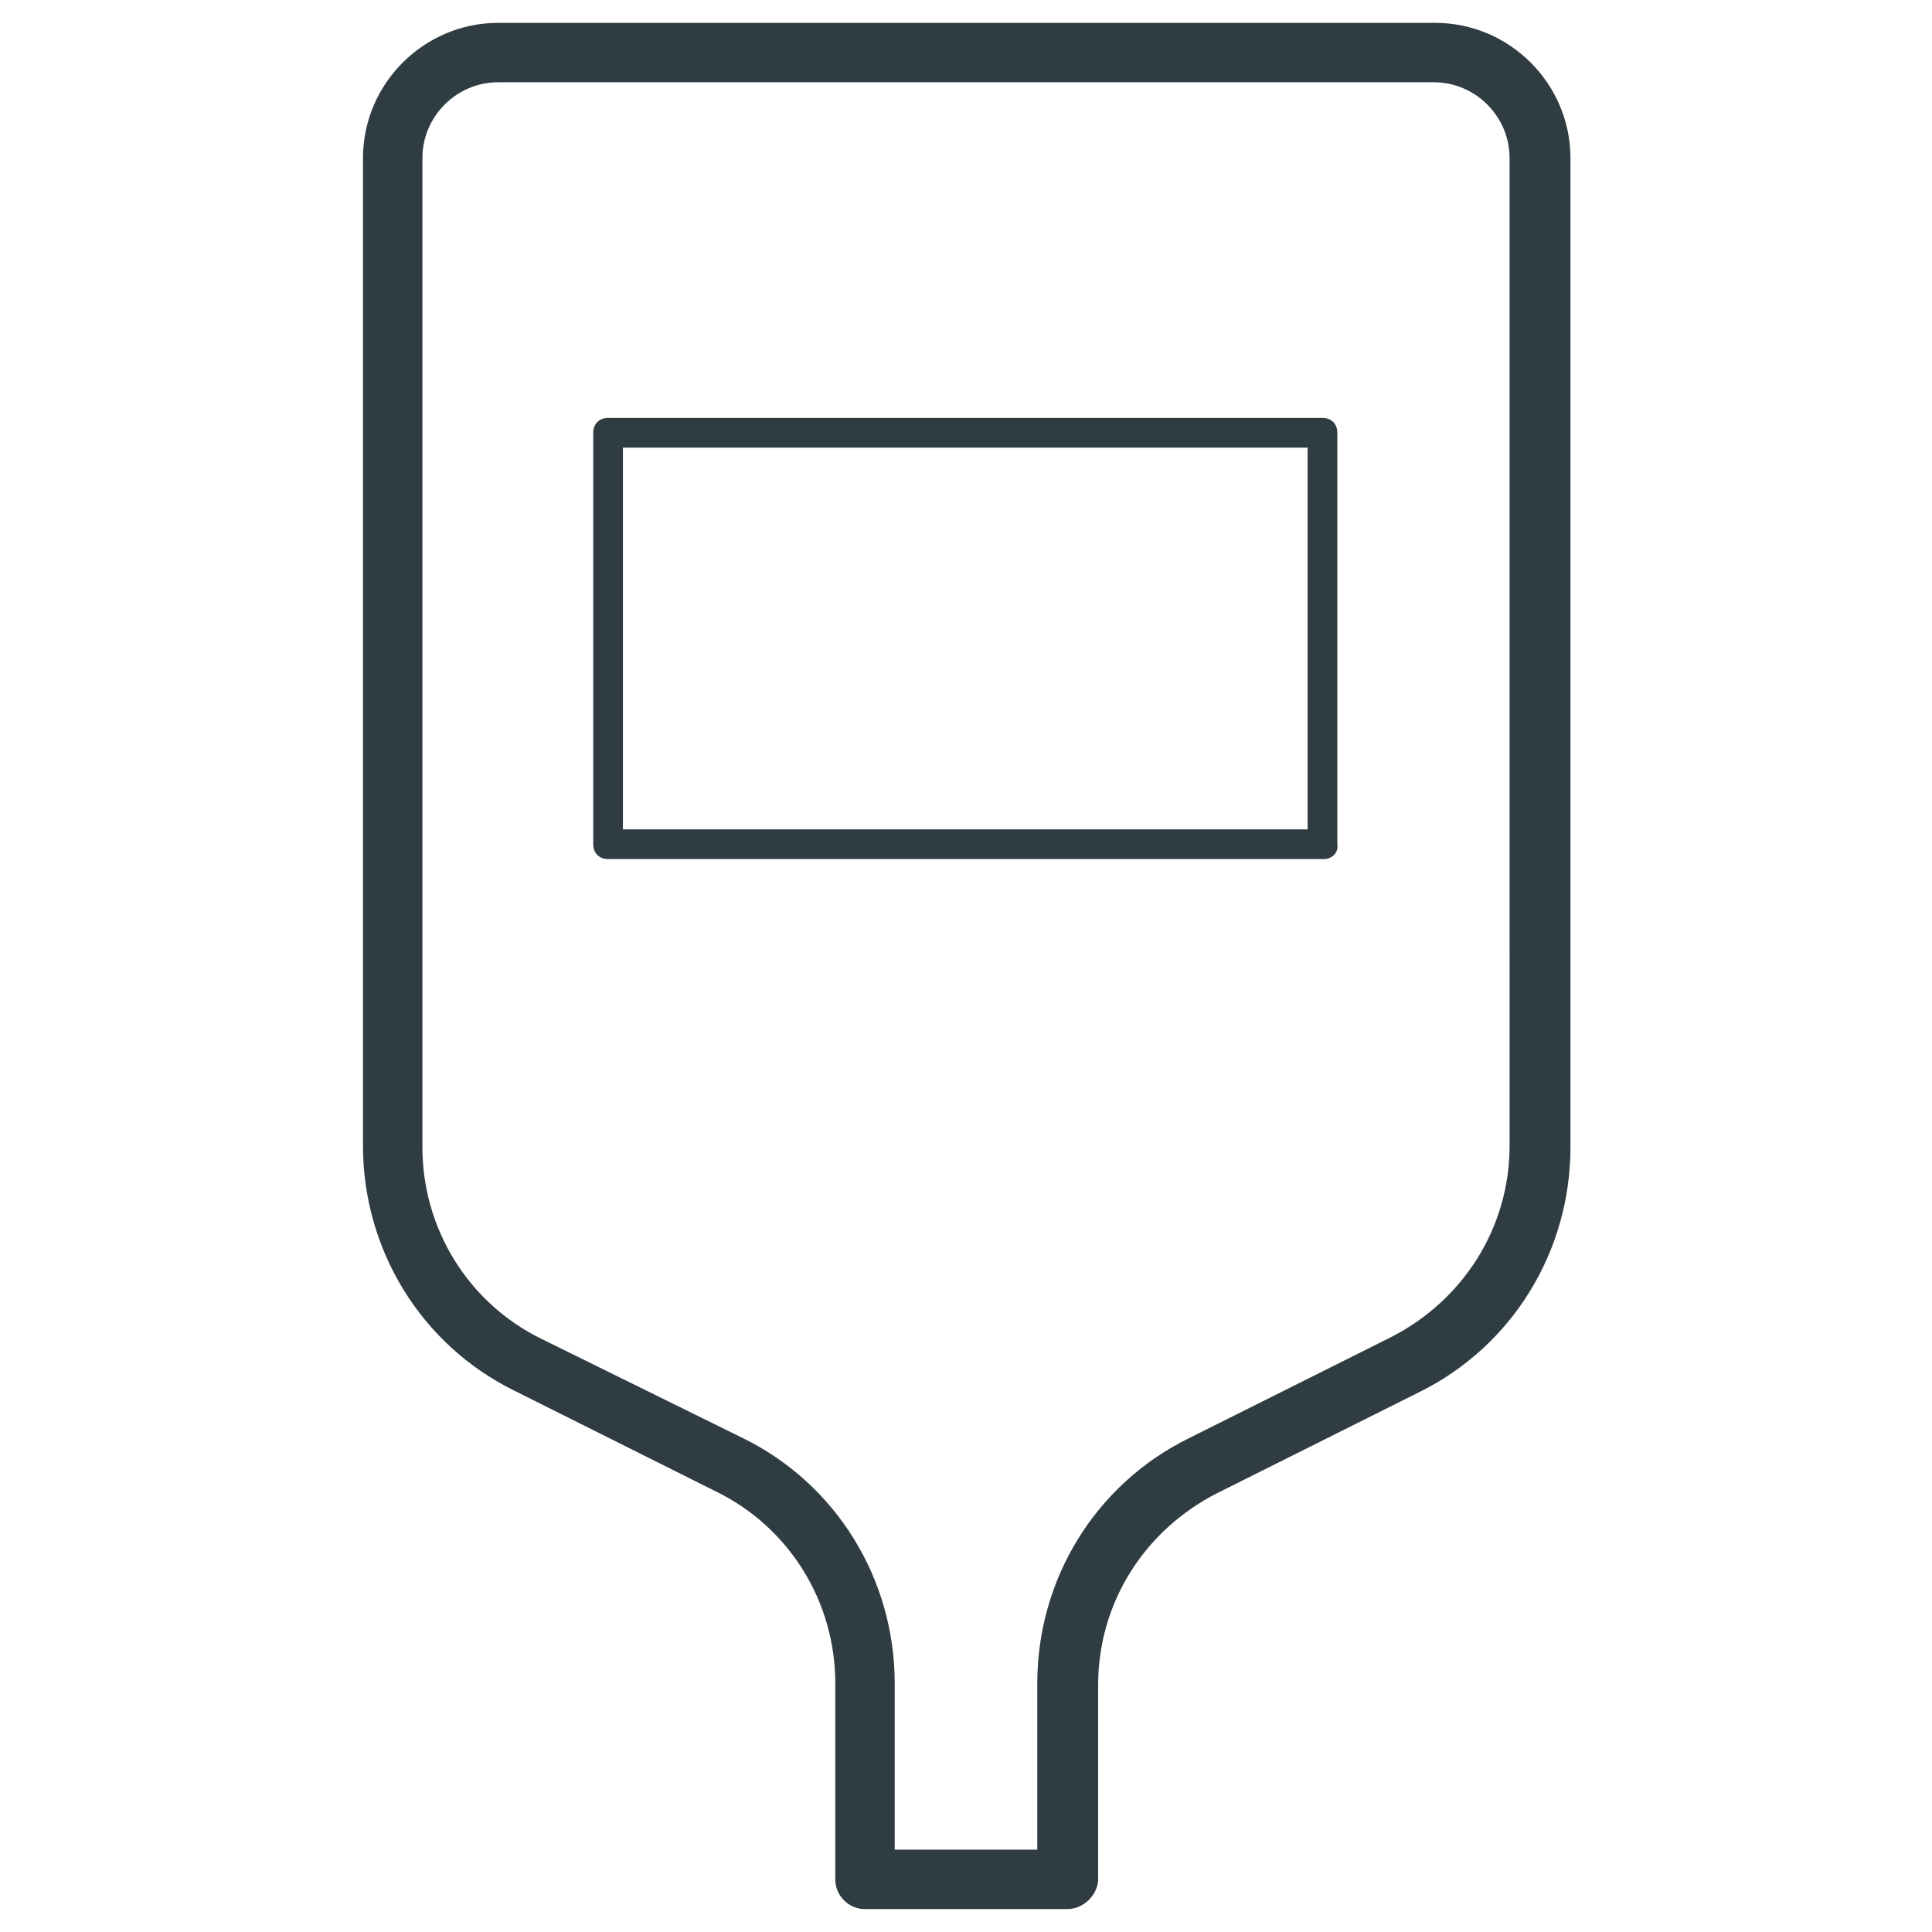 <?xml version="1.0" encoding="UTF-8"?>
<!-- Uploaded to: SVG Repo, www.svgrepo.com, Generator: SVG Repo Mixer Tools -->
<svg width="800px" height="800px" version="1.1" viewBox="144 144 512 512" xmlns="http://www.w3.org/2000/svg">
 <g fill="#2f3c42">
  <path d="m426.76 649.93h-53.527c-4.328 0-7.871-3.543-7.871-7.871v-51.957c0-21.648-12.203-41.328-31.488-50.773l-53.531-26.766c-24.797-12.203-40.148-37.391-40.148-64.945v-261.74c0-19.68 16.137-35.816 35.816-35.816h248.36c19.68 0 35.816 16.137 35.816 35.816v262.14c0 27.551-15.352 52.742-40.148 64.945l-53.531 26.766c-19.285 9.84-31.488 29.125-31.488 50.773v51.957c-0.387 3.938-3.93 7.477-8.262 7.477zm-45.656-15.742h37.785v-44.082c0-27.551 15.352-52.742 40.148-64.945l53.531-26.766c19.285-9.84 31.488-29.125 31.488-50.773l-0.004-261.75c0-11.02-9.055-20.074-20.074-20.074h-247.96c-11.02 0-20.074 9.055-20.074 20.074v262.14c0 21.648 12.203 41.328 31.488 50.773l53.527 26.375c24.797 12.203 40.148 37.391 40.148 64.945z"/>
  <path d="m494.86 371.66h-189.71c-2.363 0-3.938-1.574-3.938-3.938v-109.03c0-2.363 1.574-3.938 3.938-3.938h189.32c2.363 0 3.938 1.574 3.938 3.938v109.03c0.395 2.363-1.574 3.938-3.543 3.938zm-185.78-7.871h181.45v-101.16h-181.45z"/>
 </g>
</svg>